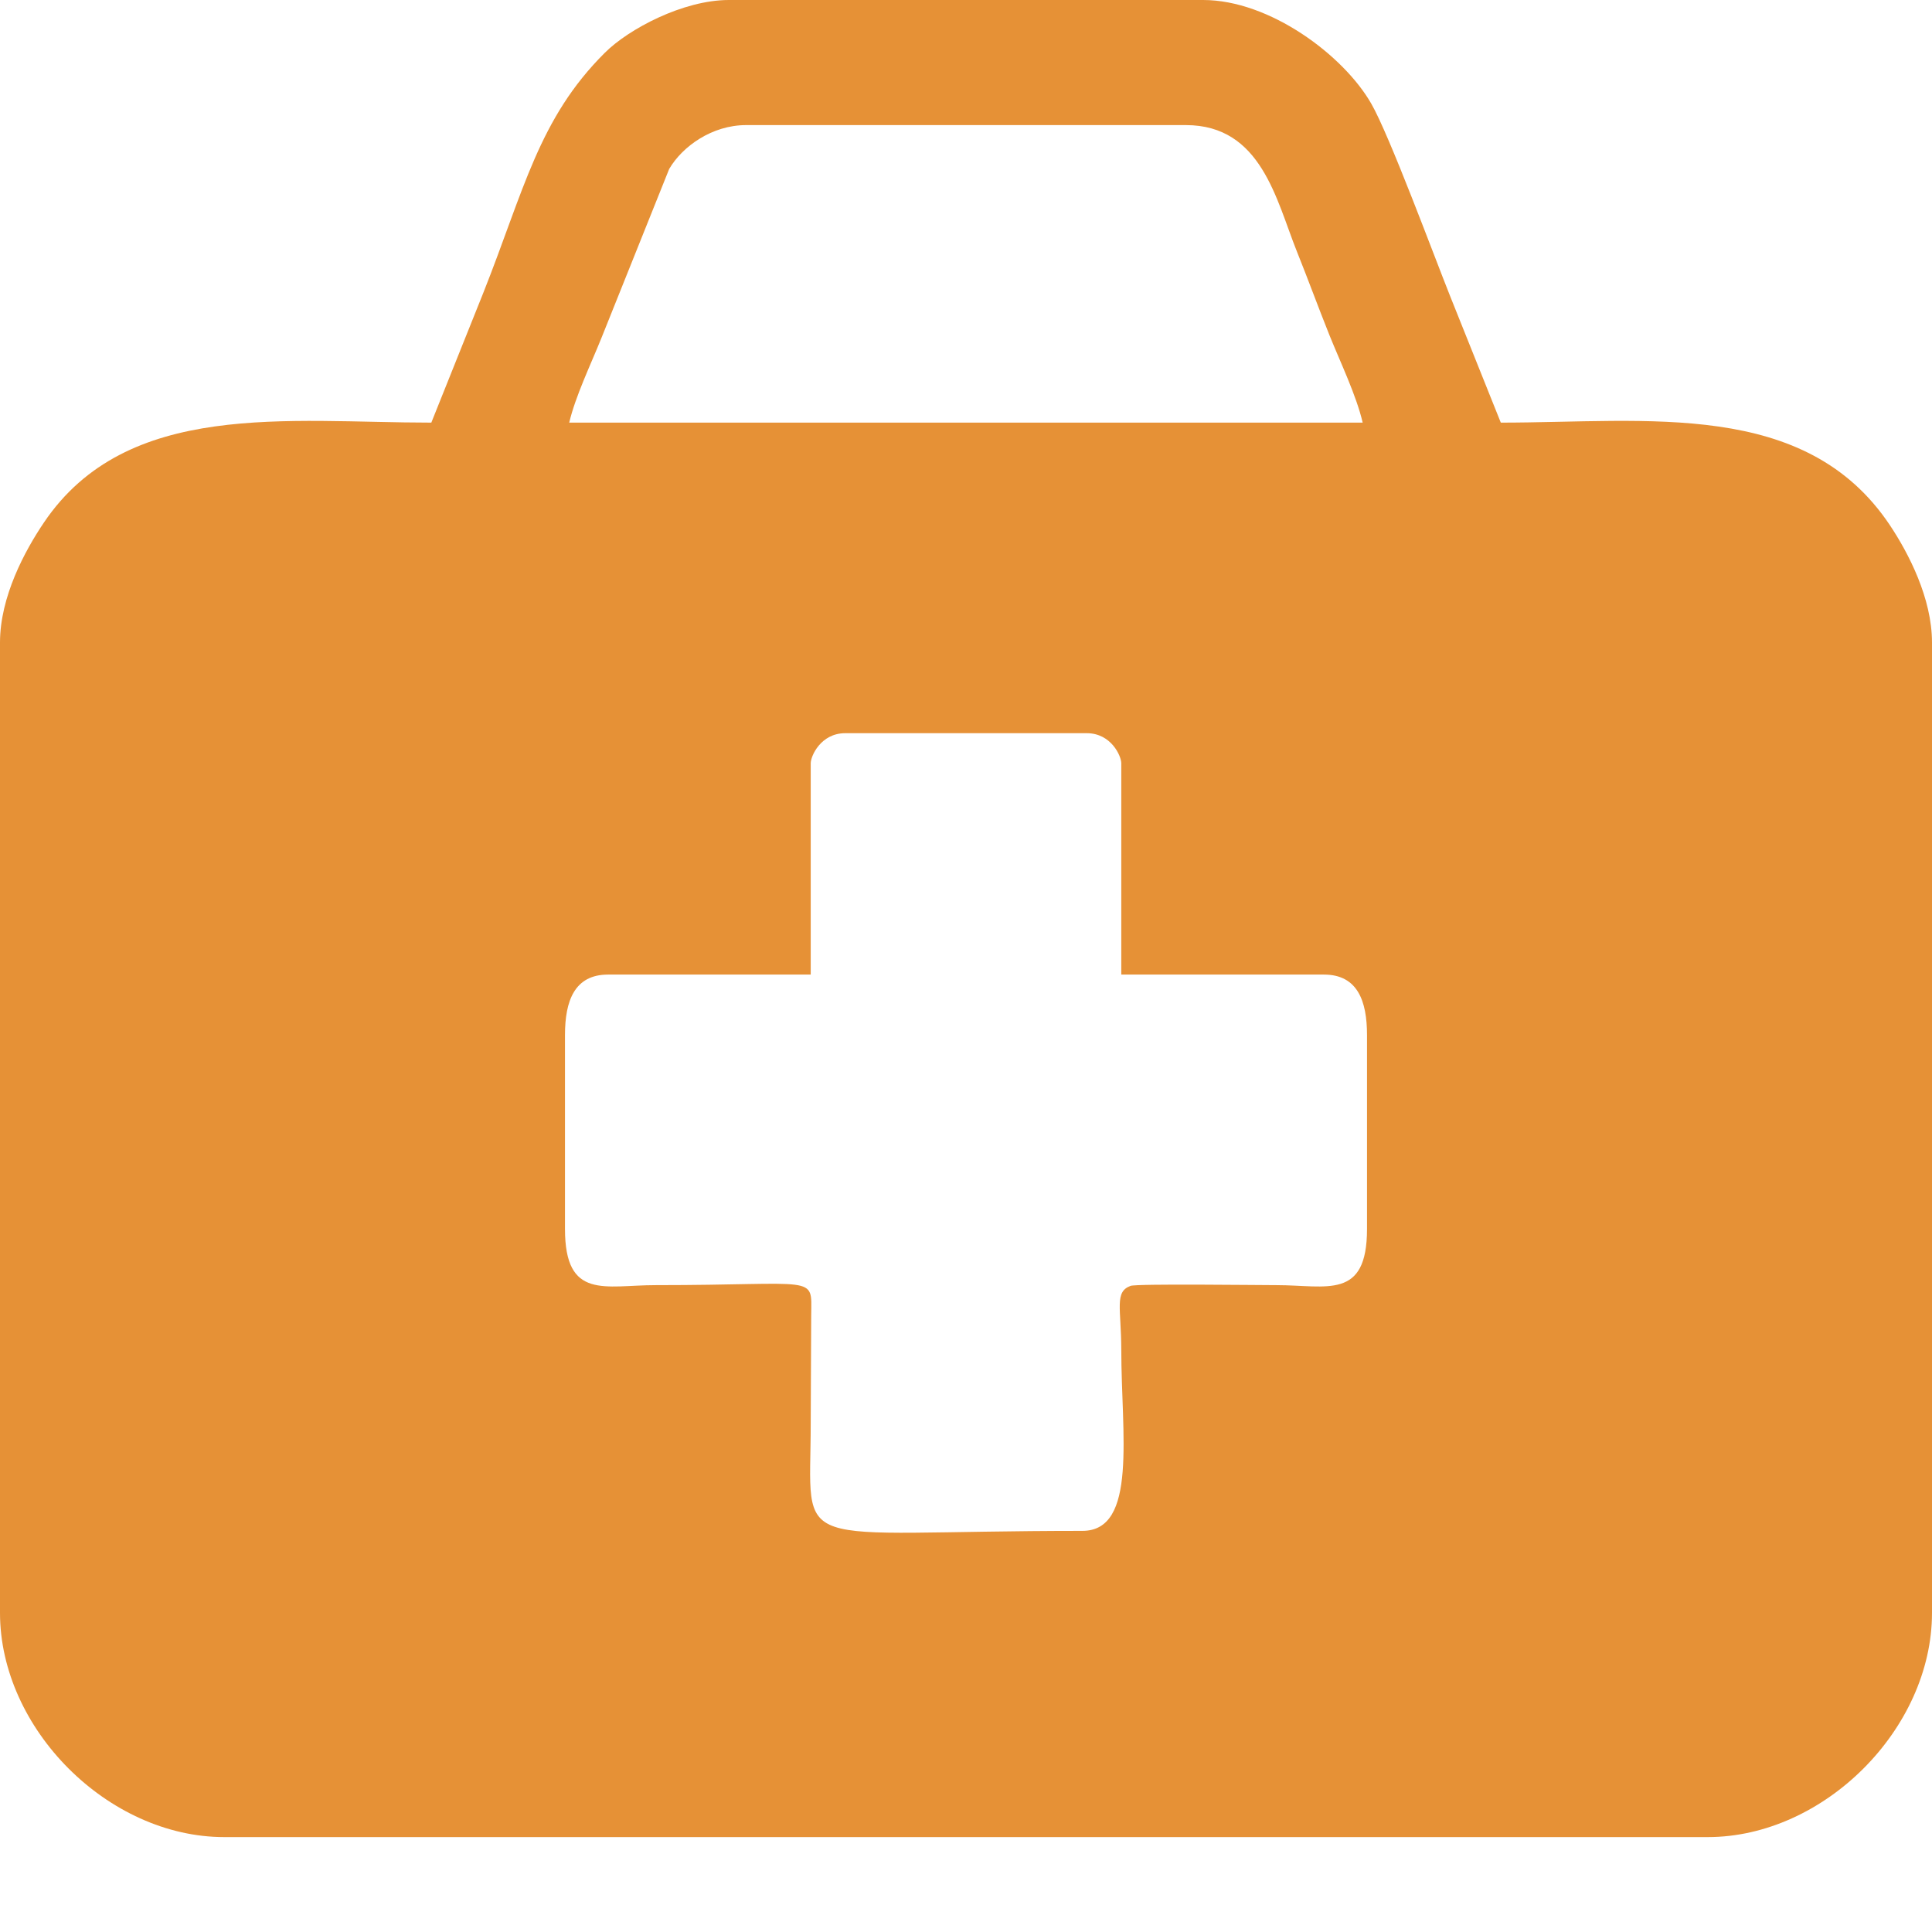 <svg width="16" height="16" viewBox="0 0 16 16" fill="none" xmlns="http://www.w3.org/2000/svg">
<g clip-path="url(#clip0_2611_377)">
<path fill-rule="evenodd" clip-rule="evenodd" d="M4.679 10.178V8.571C4.679 8.29 4.757 8.071 5.036 8.071H6.714V6.321C6.714 6.263 6.796 6.072 7 6.072H9C9.203 6.072 9.286 6.262 9.286 6.321V8.071H10.964C11.243 8.071 11.321 8.29 11.321 8.571V10.178C11.321 10.769 10.989 10.643 10.572 10.643C10.428 10.643 9.413 10.63 9.363 10.649C9.228 10.698 9.285 10.832 9.286 11.178C9.286 11.873 9.423 12.678 8.964 12.678C6.496 12.678 6.714 12.886 6.714 11.786L6.718 10.89C6.721 10.551 6.78 10.643 5.428 10.643C5.011 10.643 4.679 10.769 4.679 10.178ZM6.179 1.036H9.821C10.446 1.036 10.569 1.656 10.74 2.082C10.837 2.324 10.912 2.531 11.01 2.776C11.099 2.997 11.234 3.278 11.285 3.5H4.714C4.765 3.283 4.892 3.019 4.98 2.801L5.542 1.399C5.651 1.213 5.896 1.036 6.179 1.036ZM3.572 3.5C2.384 3.5 1.052 3.308 0.364 4.327C0.205 4.562 0 4.943 0 5.321V13.357C0 14.318 0.895 15.214 1.857 15.214H14.143C15.104 15.214 16 14.32 16 13.357V5.321C16 4.954 15.805 4.58 15.651 4.349C14.953 3.304 13.644 3.5 12.429 3.5L12.01 2.454C11.878 2.124 11.506 1.118 11.356 0.858C11.127 0.458 10.515 0 9.964 0H6.036C5.658 0 5.206 0.24 5.009 0.437C4.46 0.983 4.34 1.576 4.001 2.429L3.572 3.5Z" fill="#E69136"/>
</g>
<defs>
<clipPath id="clip0_2611_377">
<rect width="16" height="15.214" fill="white"/>
</clipPath>
</defs>
</svg>
